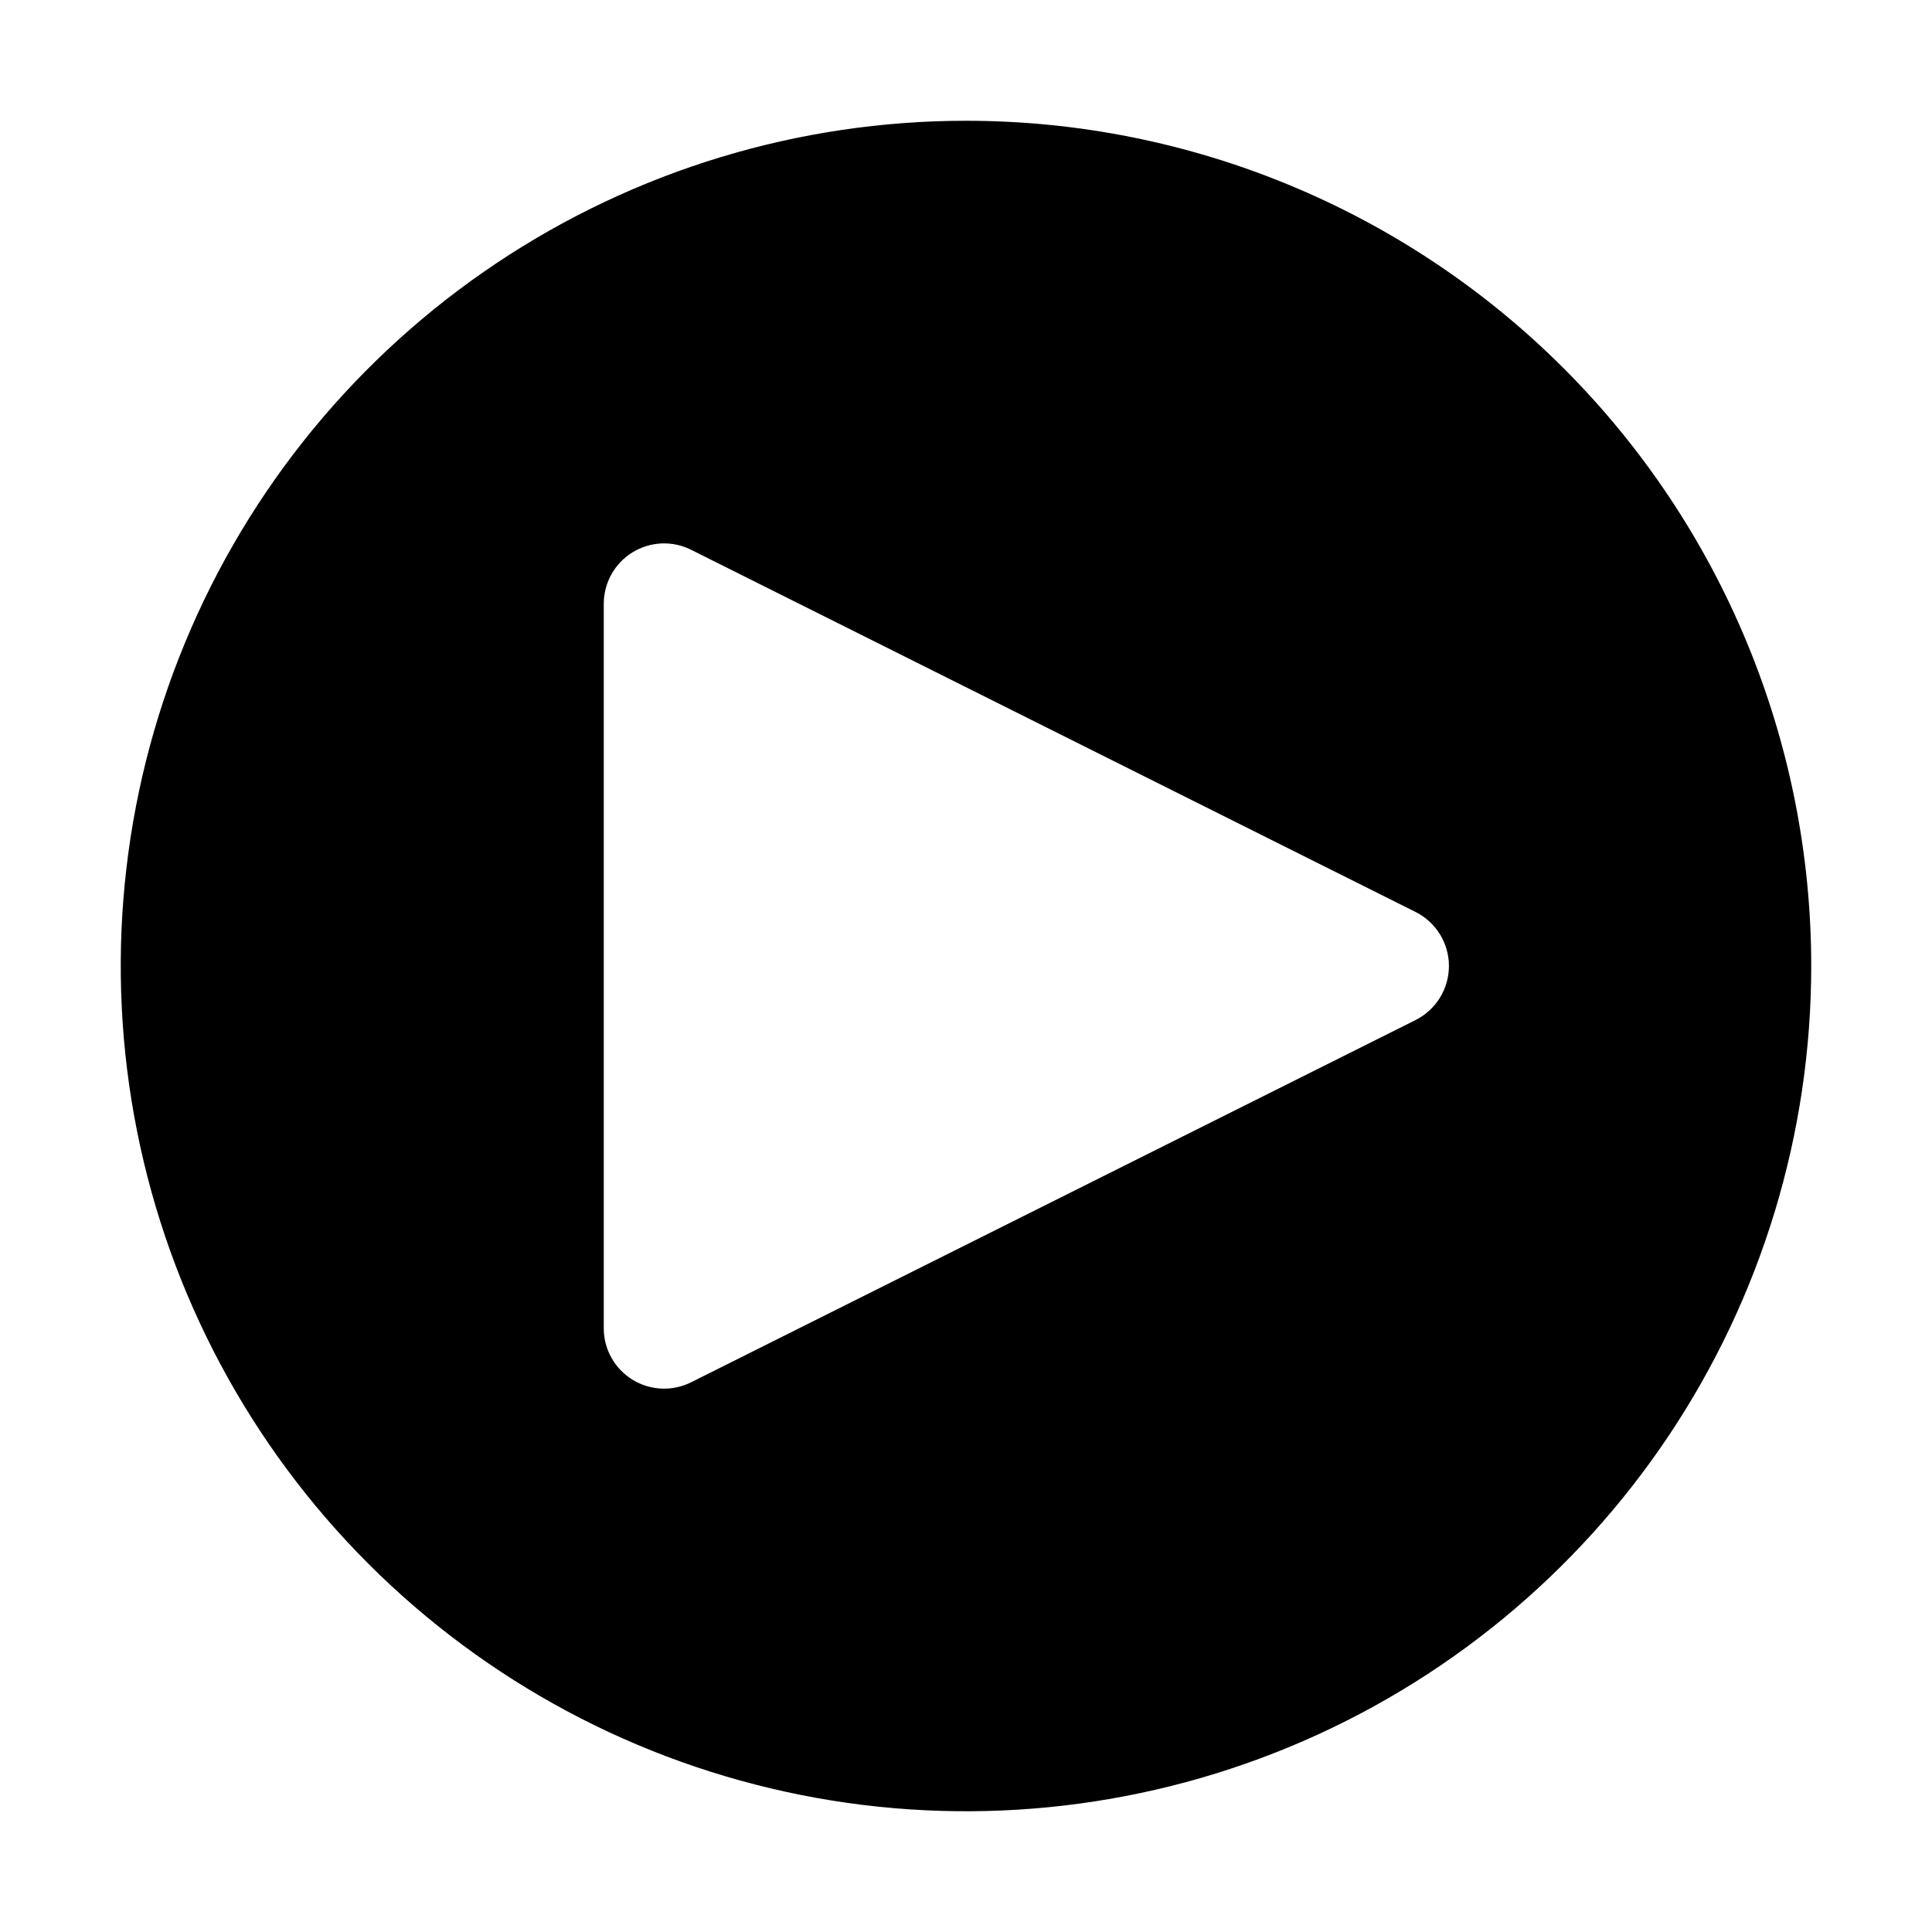 <?xml version="1.0" encoding="UTF-8"?>
<svg xmlns="http://www.w3.org/2000/svg" width="55" height="55" viewBox="0 0 55 55" fill="none">
  <path d="M27.5 3.438C22.741 3.438 18.089 4.849 14.132 7.493C10.175 10.137 7.09 13.895 5.269 18.292C3.448 22.689 2.971 27.527 3.9 32.194C4.828 36.862 7.12 41.15 10.485 44.515C13.851 47.88 18.138 50.172 22.806 51.1C27.473 52.029 32.312 51.552 36.708 49.731C41.105 47.91 44.863 44.825 47.507 40.868C50.151 36.911 51.562 32.259 51.562 27.5C51.562 21.118 49.027 14.998 44.515 10.485C40.002 5.973 33.882 3.438 27.5 3.438ZM40.3 29.038L19.674 39.351C19.412 39.482 19.121 39.544 18.828 39.53C18.536 39.517 18.251 39.429 18.002 39.275C17.753 39.121 17.547 38.906 17.405 38.65C17.262 38.394 17.187 38.105 17.188 37.812V17.188C17.188 16.895 17.263 16.607 17.405 16.351C17.548 16.095 17.754 15.88 18.003 15.726C18.252 15.572 18.536 15.485 18.829 15.471C19.122 15.458 19.413 15.52 19.674 15.651L40.3 25.963C40.585 26.106 40.824 26.326 40.992 26.597C41.159 26.869 41.248 27.181 41.248 27.5C41.248 27.819 41.159 28.131 40.992 28.403C40.824 28.674 40.585 28.894 40.3 29.037" fill="black"></path>
</svg>
